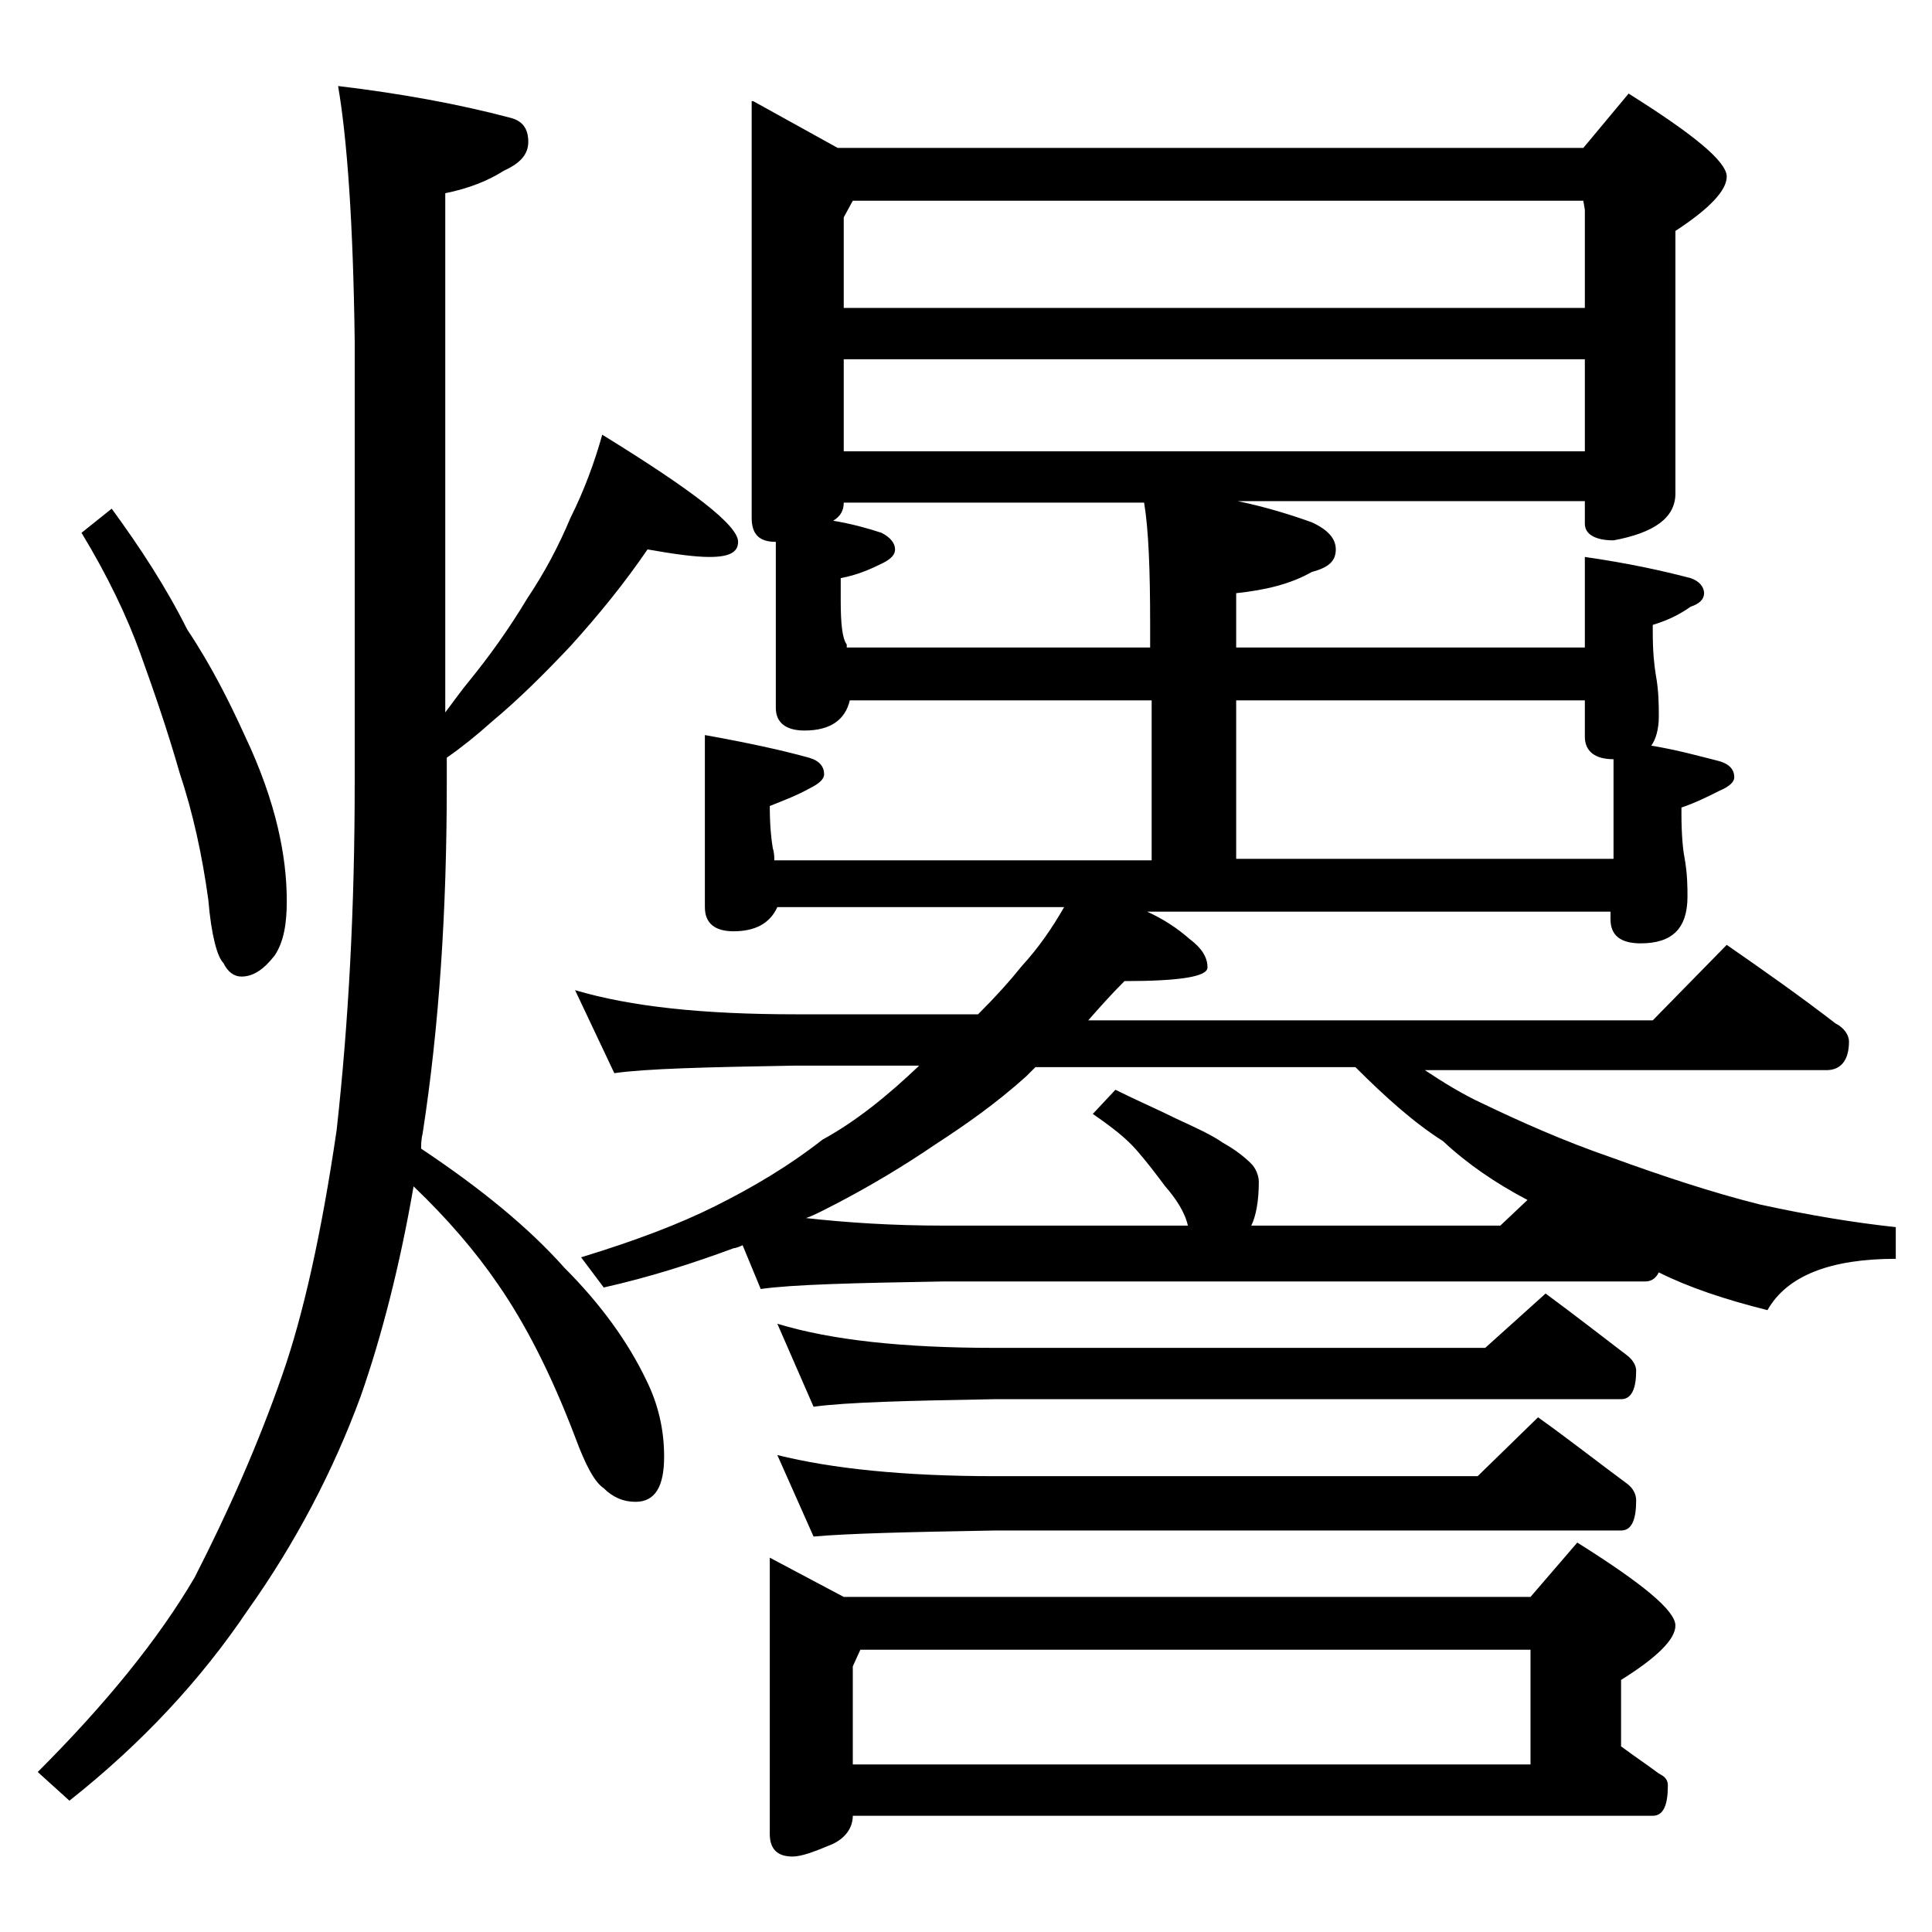 <?xml version="1.0" encoding="utf-8"?>
<!-- Generator: Adobe Illustrator 18.0.0, SVG Export Plug-In . SVG Version: 6.00 Build 0)  -->
<!DOCTYPE svg PUBLIC "-//W3C//DTD SVG 1.1//EN" "http://www.w3.org/Graphics/SVG/1.1/DTD/svg11.dtd">
<svg version="1.1" id="Layer_1" xmlns="http://www.w3.org/2000/svg" xmlns:xlink="http://www.w3.org/1999/xlink" x="0px" y="0px"
	 viewBox="0 0 128 128" enable-background="new 0 0 128 128" xml:space="preserve">
<path d="M22.4,5.7c4.2,0.5,8,1.2,11.4,2.1C34.6,8,35,8.5,35,9.4c0,0.8-0.5,1.4-1.6,1.9c-1.1,0.7-2.4,1.2-3.9,1.5v34.4
	c0.6-0.8,1.1-1.5,1.6-2.1c1.3-1.6,2.6-3.4,3.8-5.4c1.2-1.8,2.1-3.5,2.9-5.4c0.9-1.8,1.6-3.7,2.1-5.5c6,3.7,9,6,9,7.1
	c0,0.7-0.6,1-1.9,1c-1,0-2.4-0.2-4.1-0.5c-1.5,2.2-3.2,4.3-5.1,6.4c-1.7,1.8-3.4,3.5-5.2,5c-1,0.9-2,1.7-3,2.4v1.8
	c0,8.3-0.5,16-1.6,23.1c-0.1,0.4-0.1,0.8-0.1,1c3.9,2.6,7.1,5.2,9.5,7.9c2.4,2.4,4.2,4.9,5.4,7.4c0.8,1.6,1.2,3.3,1.2,5.1
	c0,2-0.6,3-1.9,3c-0.8,0-1.5-0.3-2.1-0.9c-0.6-0.4-1.2-1.5-1.9-3.4c-1.6-4.2-3.3-7.5-5.1-10.1c-1.5-2.2-3.4-4.4-5.6-6.5
	c-0.9,5.2-2.1,9.9-3.5,13.9c-1.8,4.9-4.3,9.7-7.5,14.2c-3.1,4.6-7,8.8-11.8,12.6l-2.1-1.9c4.5-4.5,8-8.8,10.4-12.9
	c2.2-4.3,4.2-8.8,5.8-13.4c1.4-4,2.6-9.4,3.6-16.2c0.8-7.2,1.2-14.8,1.2-23V22.6C23.4,14.8,23,9.2,22.4,5.7z M7.4,33.7
	c1.9,2.6,3.6,5.2,5,8c1.6,2.4,2.8,4.8,3.8,7c1.1,2.3,1.8,4.4,2.2,6.1c0.4,1.7,0.6,3.3,0.6,4.9c0,1.5-0.2,2.7-0.8,3.6
	c-0.7,0.9-1.4,1.4-2.2,1.4c-0.5,0-0.9-0.3-1.2-0.9c-0.4-0.4-0.8-1.8-1-4.2c-0.4-2.9-1-5.7-1.9-8.4c-0.8-2.8-1.7-5.4-2.6-7.9
	c-0.9-2.5-2.2-5.2-3.9-8L7.4,33.7z M49.9,6.7l5.6,3.1h49.4l3-3.6c4.3,2.7,6.5,4.5,6.5,5.5c0,0.9-1.1,2.1-3.4,3.6v17.4
	c0,1.6-1.4,2.6-4.1,3.1c-1.2,0-1.9-0.4-1.9-1.1v-1.5H82c1.9,0.4,3.5,0.9,4.9,1.4c1.1,0.5,1.6,1.1,1.6,1.8c0,0.8-0.5,1.2-1.6,1.5
	c-1.4,0.8-3.1,1.2-5,1.4v3.6H105v-6c2.8,0.4,5.1,0.9,7,1.4c0.6,0.2,0.9,0.6,0.9,1c0,0.4-0.3,0.7-0.9,0.9c-0.7,0.5-1.5,0.9-2.5,1.2
	v0.5c0,1.3,0.1,2.2,0.2,2.8c0.2,1.1,0.2,2,0.2,2.8c0,0.8-0.2,1.5-0.5,1.9c1.8,0.3,3.2,0.7,4.4,1c0.8,0.2,1.1,0.6,1.1,1.1
	c0,0.3-0.3,0.6-1,0.9c-0.8,0.4-1.6,0.8-2.5,1.1v0.4c0,1.4,0.1,2.4,0.2,2.9c0.2,1.1,0.2,2,0.2,2.6c0,2.1-1,3.1-3.1,3.1
	c-1.3,0-2-0.5-2-1.6v-0.5H76c1.1,0.5,2,1.1,2.8,1.8c0.8,0.6,1.2,1.2,1.2,1.9c0,0.6-1.8,0.9-5.5,0.9c-0.9,0.9-1.7,1.8-2.4,2.6h37.4
	l4.9-5c2.6,1.8,5,3.5,7.2,5.2c0.6,0.3,0.9,0.8,0.9,1.2c0,1.2-0.5,1.9-1.5,1.9H94.4c1.2,0.8,2.5,1.6,3.8,2.2c2.5,1.2,5.4,2.5,8.6,3.6
	c3.3,1.2,6.6,2.3,9.8,3.1c3.2,0.7,6.2,1.2,9,1.5v2.1c-4.3,0-7.2,1.1-8.5,3.4c-2.8-0.7-5.2-1.5-7.2-2.5c-0.2,0.4-0.5,0.6-0.9,0.6
	H62.5c-5.9,0.1-10,0.2-12.1,0.5l-1.2-2.9c-0.2,0.1-0.5,0.2-0.6,0.2c-2.7,1-5.5,1.9-8.6,2.6l-1.5-2c3.6-1.1,6.5-2.2,8.9-3.4
	c2.4-1.2,4.8-2.6,7.1-4.4c2.2-1.2,4.3-2.9,6.4-4.9h-8.2c-5.9,0.1-9.9,0.2-12,0.5l-2.6-5.5c3.7,1.1,8.5,1.6,14.6,1.6h12.1
	c1.2-1.2,2.1-2.2,2.9-3.2c1.1-1.2,2-2.5,2.8-3.9h-19c-0.5,1.1-1.5,1.6-2.9,1.6c-1.2,0-1.9-0.5-1.9-1.6V48.7c2.8,0.5,5.1,1,6.9,1.5
	c0.7,0.2,1,0.6,1,1.1c0,0.3-0.3,0.6-0.9,0.9C52.8,52.7,52,53,51,53.4c0,1.3,0.1,2.2,0.2,2.8c0.1,0.3,0.1,0.6,0.1,0.8h25V46.4h-20
	c-0.3,1.3-1.3,2-3,2c-1.2,0-1.9-0.5-1.9-1.5v-11c-1.1,0-1.6-0.5-1.6-1.6V6.7z M51,103.2l4.9,2.6h45.5l3.1-3.6
	c4.3,2.7,6.5,4.5,6.5,5.5c0,0.9-1.2,2.1-3.6,3.6v4.4c0.8,0.6,1.7,1.2,2.5,1.8c0.4,0.2,0.6,0.4,0.6,0.8c0,1.3-0.3,2-1,2h-53
	c0,0.8-0.5,1.5-1.4,1.9c-1.2,0.5-2,0.8-2.6,0.8c-1,0-1.5-0.5-1.5-1.5V103.2z M51.5,87.7c3.6,1.1,8.4,1.6,14.4,1.6h32.5l4-3.6
	c1.9,1.4,3.7,2.8,5.4,4.1c0.4,0.3,0.6,0.7,0.6,1c0,1.2-0.3,1.9-1,1.9H65.9c-5.8,0.1-9.8,0.2-12,0.5L51.5,87.7z M51.5,96.4
	c3.6,0.9,8.4,1.4,14.4,1.4h32l4-3.9c2.1,1.5,4,3,5.9,4.4c0.4,0.3,0.6,0.7,0.6,1.1c0,1.3-0.3,2-1,2H65.9c-5.8,0.1-9.8,0.2-12,0.4
	L51.5,96.4z M101.2,79.5c-2.1-1.1-4-2.4-5.6-3.9c-1.9-1.2-3.8-2.9-5.8-4.9H68.6c-0.3,0.3-0.5,0.5-0.6,0.6c-2,1.8-4,3.2-6,4.5
	c-2.2,1.5-4.4,2.8-6.5,3.9c-0.8,0.4-1.5,0.8-2.1,1c2.7,0.3,5.7,0.5,9.1,0.5h16.2c-0.2-0.9-0.8-1.8-1.5-2.6c-0.6-0.8-1.2-1.6-1.9-2.4
	c-0.7-0.8-1.6-1.5-2.9-2.4l1.5-1.6c1.4,0.7,2.8,1.3,4,1.9c1.3,0.6,2.4,1.1,3.1,1.6c0.9,0.5,1.5,1,1.9,1.4c0.3,0.3,0.5,0.8,0.5,1.2
	c0,1.3-0.2,2.3-0.5,2.9h16.5L101.2,79.5z M55.2,34.5c1.2,0.2,2.3,0.5,3.2,0.8c0.6,0.3,0.9,0.7,0.9,1.1c0,0.3-0.2,0.6-0.8,0.9
	c-0.8,0.4-1.7,0.8-2.8,1v1.5c0,1.5,0.1,2.5,0.4,2.9v0.2h20.1v-1.5c0-3.6-0.1-6.3-0.4-8.1H55.9C55.9,33.8,55.7,34.2,55.2,34.5z
	 M55.9,20.4H105v-6.5l-0.1-0.6H56.5l-0.6,1.1V20.4z M55.9,29.9H105v-6.1H55.9V29.9z M56.5,116.9h44.9v-7.6H57l-0.5,1.1V116.9z
	 M106.9,56.9v-6.6c-1.2,0-1.9-0.5-1.9-1.5v-2.4H81.9v10.5H106.9z"/>
</svg>
